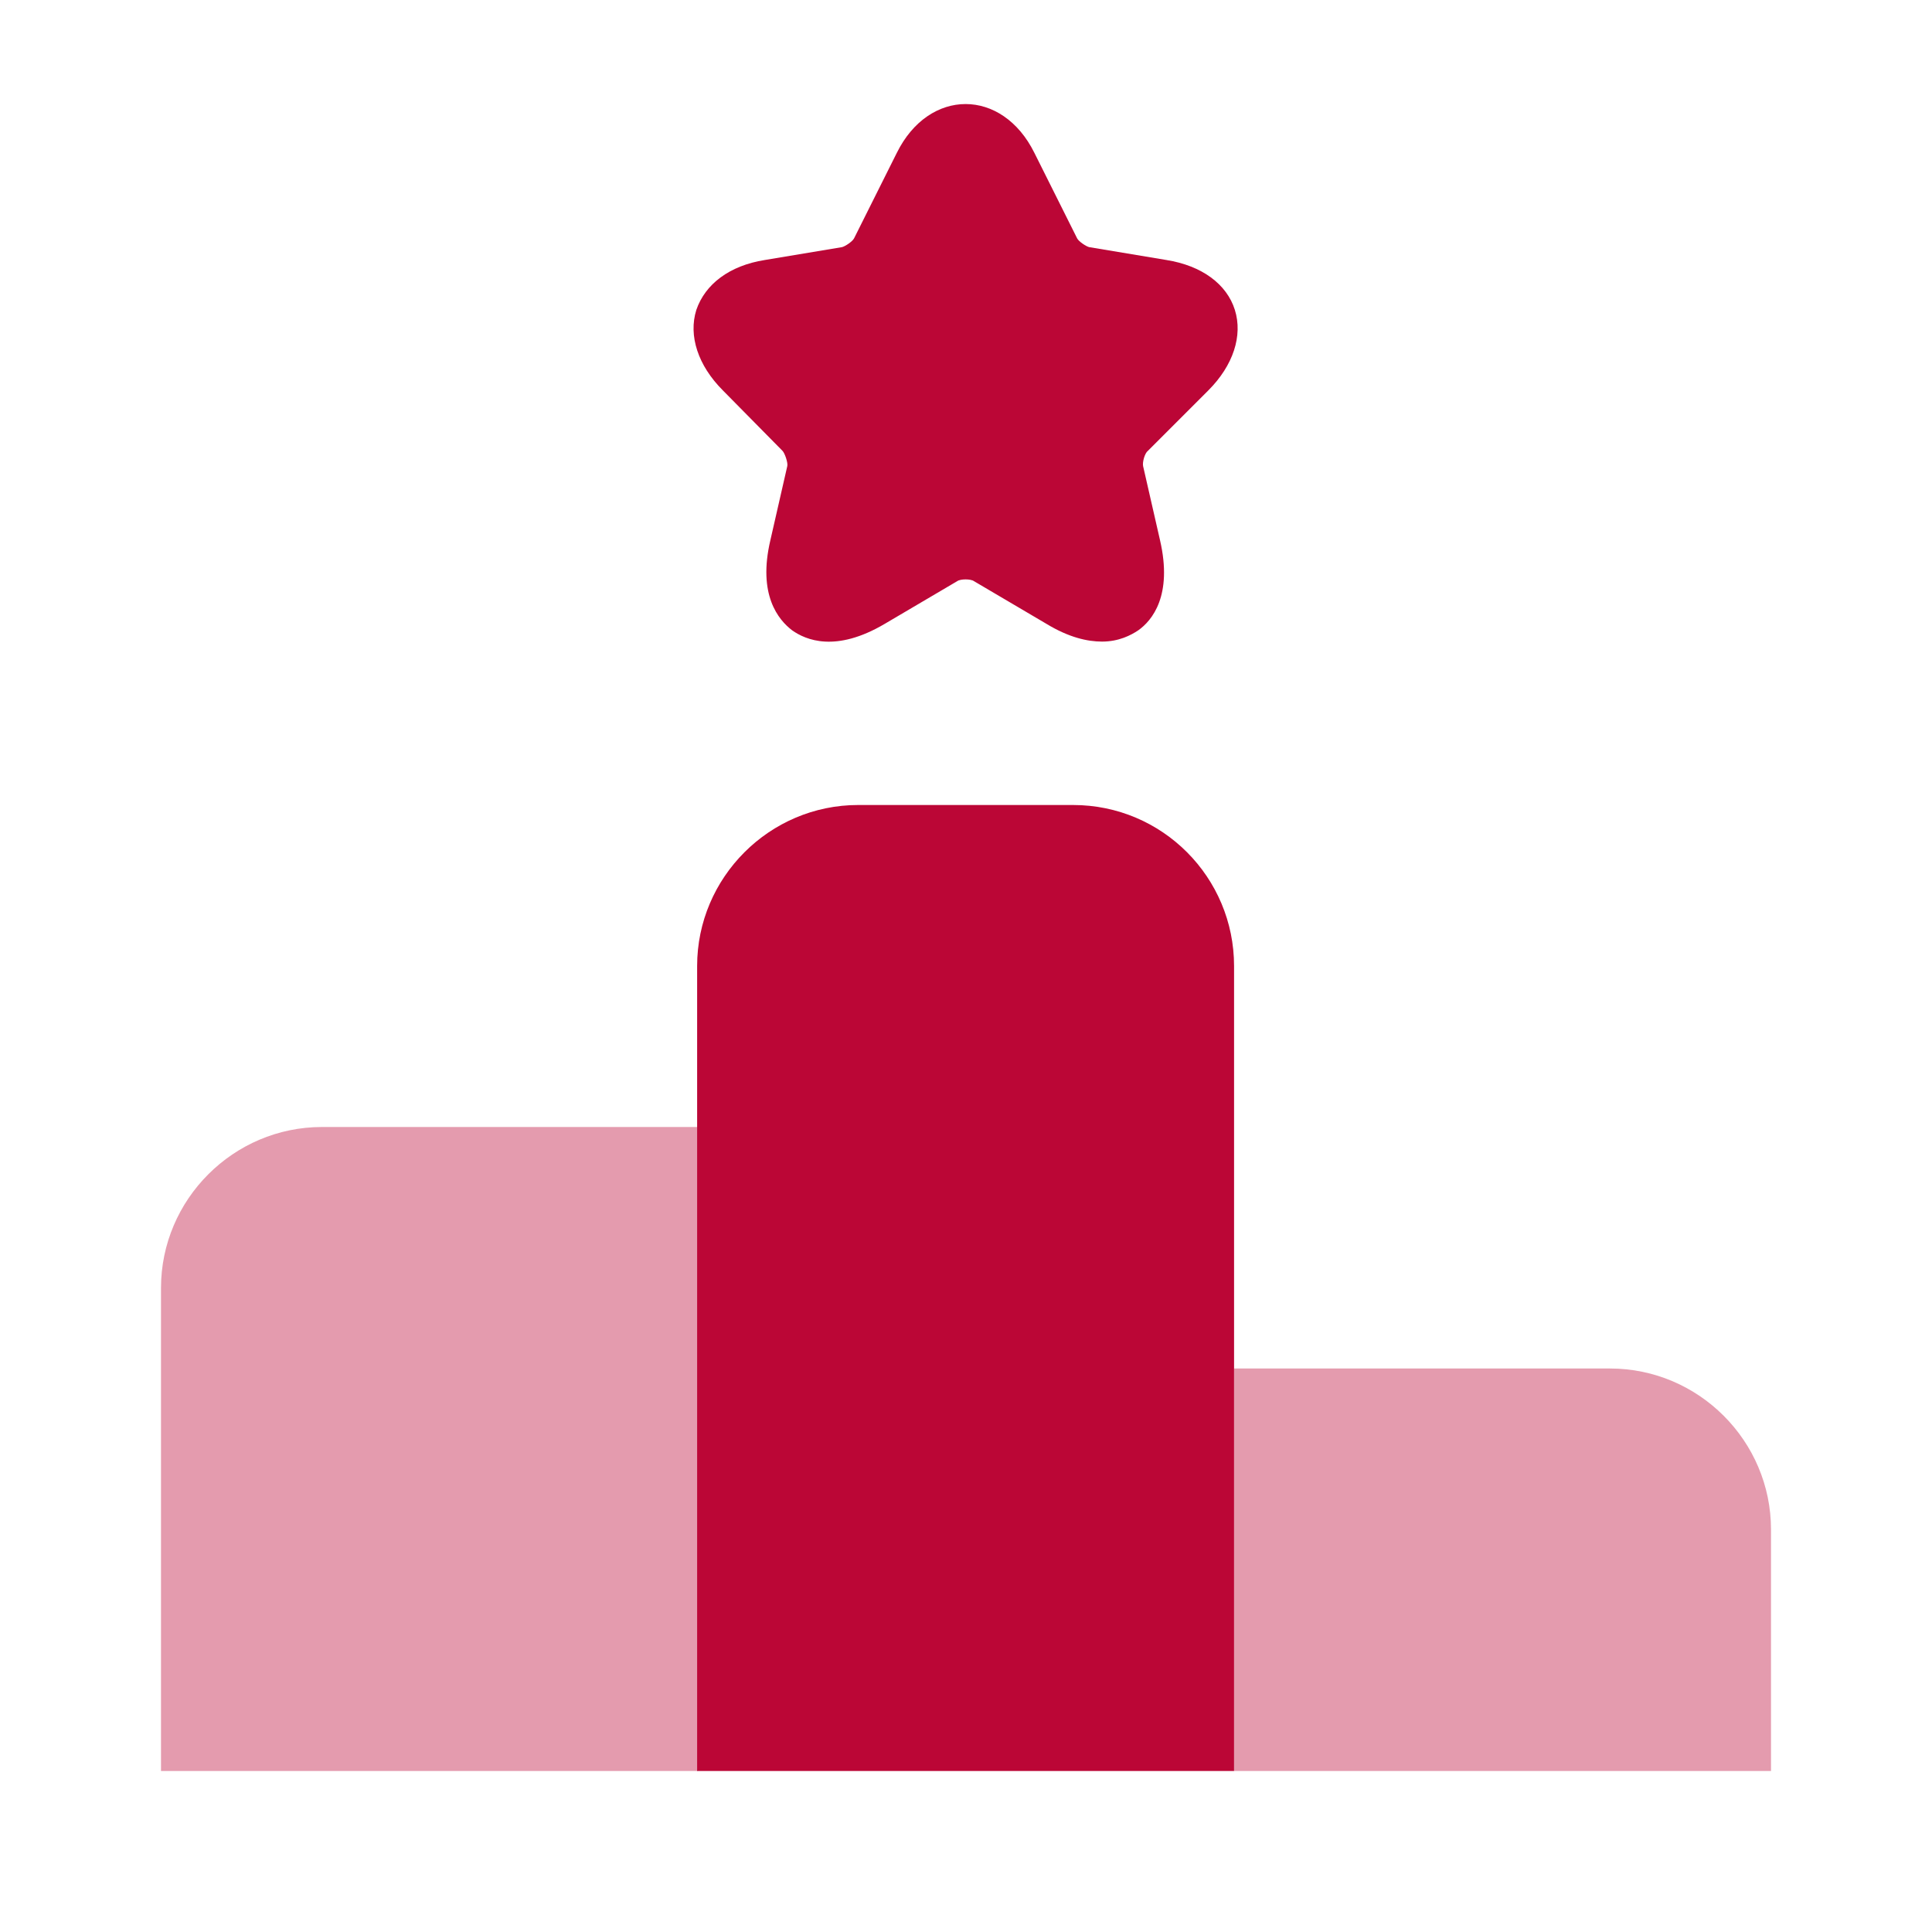 <svg xmlns="http://www.w3.org/2000/svg" width="24" height="24" viewBox="0 0 24 24" fill="none"><path opacity="0.4" d="M8.67 14H4C2.9 14 2 14.9 2 16V22H8.67V14Z" fill="#BB0636"></path><path d="M13.33 10H10.66C9.56 10 8.66 10.9 8.66 12V22H15.33V12C15.33 10.9 14.44 10 13.33 10Z" fill="#BB0636"></path><path opacity="0.4" d="M20 17H15.33V22H22V19C22 17.9 21.1 17 20 17Z" fill="#BB0636"></path><path d="M15.01 4.85C15.32 4.54 15.44 4.17 15.34 3.85C15.24 3.53 14.93 3.3 14.49 3.23L13.53 3.07C13.49 3.06 13.4 3 13.38 2.96L12.85 1.9C12.45 1.09 11.54 1.09 11.14 1.9L10.61 2.96C10.59 3 10.5 3.06 10.46 3.07L9.5 3.23C9.06 3.3 8.76 3.53 8.65 3.85C8.55 4.17 8.67 4.54 8.98 4.85L9.72 5.6C9.75 5.63 9.79 5.75 9.78 5.79L9.57 6.71C9.41 7.39 9.67 7.7 9.84 7.83C10.01 7.95 10.38 8.11 10.99 7.75L11.89 7.22C11.93 7.19 12.06 7.19 12.1 7.22L13 7.75C13.28 7.92 13.51 7.97 13.69 7.97C13.9 7.97 14.05 7.89 14.14 7.83C14.31 7.71 14.57 7.4 14.41 6.71L14.2 5.79C14.19 5.74 14.22 5.63 14.26 5.6L15.01 4.85Z" fill="#BB0636"></path></svg>